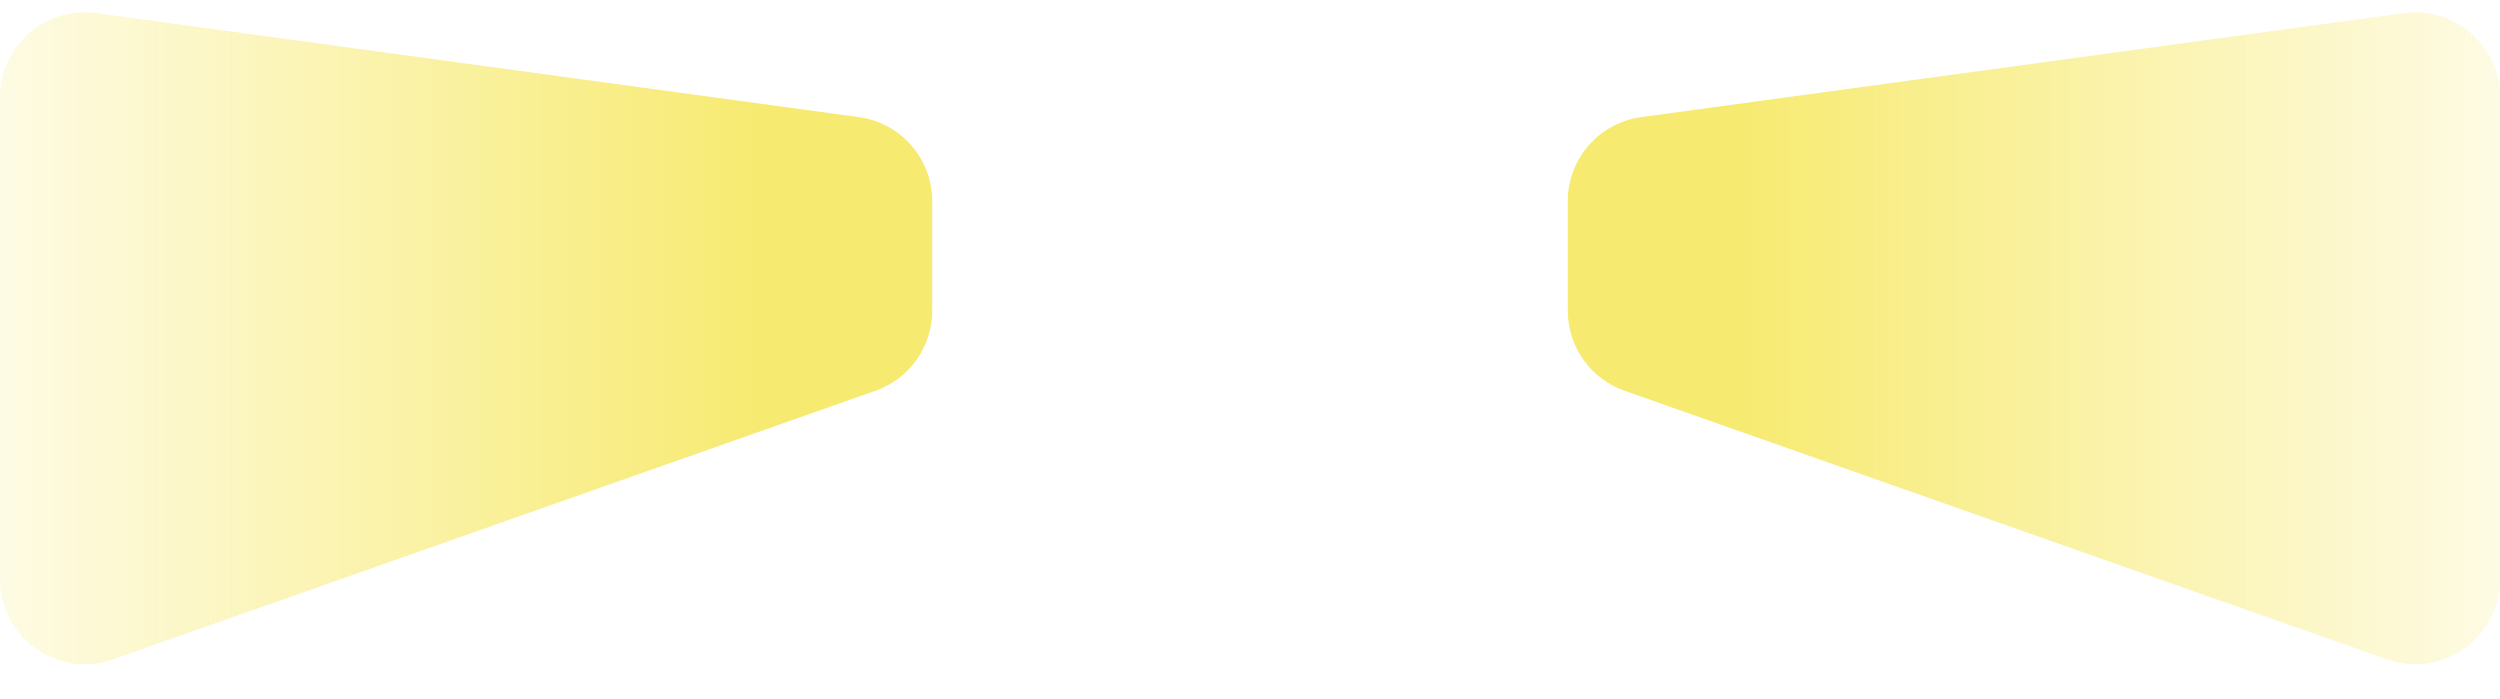 <svg width="118" height="33" viewBox="0 0 118 33" fill="none" xmlns="http://www.w3.org/2000/svg">
<path d="M74 14.668V9.492C74 7.491 75.478 5.799 77.46 5.528L113.46 0.619C115.861 0.292 118 2.159 118 4.582V27.35C118 30.109 115.273 32.039 112.671 31.123L76.671 18.441C75.071 17.877 74 16.365 74 14.668Z" fill="url(#paint0_linear_76_47556)"/>
<path d="M44 14.668V9.492C44 7.491 42.522 5.799 40.541 5.528L4.54 0.619C2.139 0.292 0 2.159 0 4.582V27.35C0 30.109 2.727 32.039 5.329 31.123L41.329 18.441C42.929 17.877 44 16.365 44 14.668Z" fill="url(#paint1_linear_76_47556)"/>
<defs>
<linearGradient id="paint0_linear_76_47556" x1="81.652" y1="12.5" x2="126.29" y2="12.5" gradientUnits="userSpaceOnUse">
<stop stop-color="#F7EA70"/>
<stop offset="1" stop-color="#F7EA70" stop-opacity="0"/>
</linearGradient>
<linearGradient id="paint1_linear_76_47556" x1="36.348" y1="12.5" x2="-8.29" y2="12.5" gradientUnits="userSpaceOnUse">
<stop stop-color="#F7EA70"/>
<stop offset="1" stop-color="#F7EA70" stop-opacity="0"/>
</linearGradient>
</defs>
</svg>
